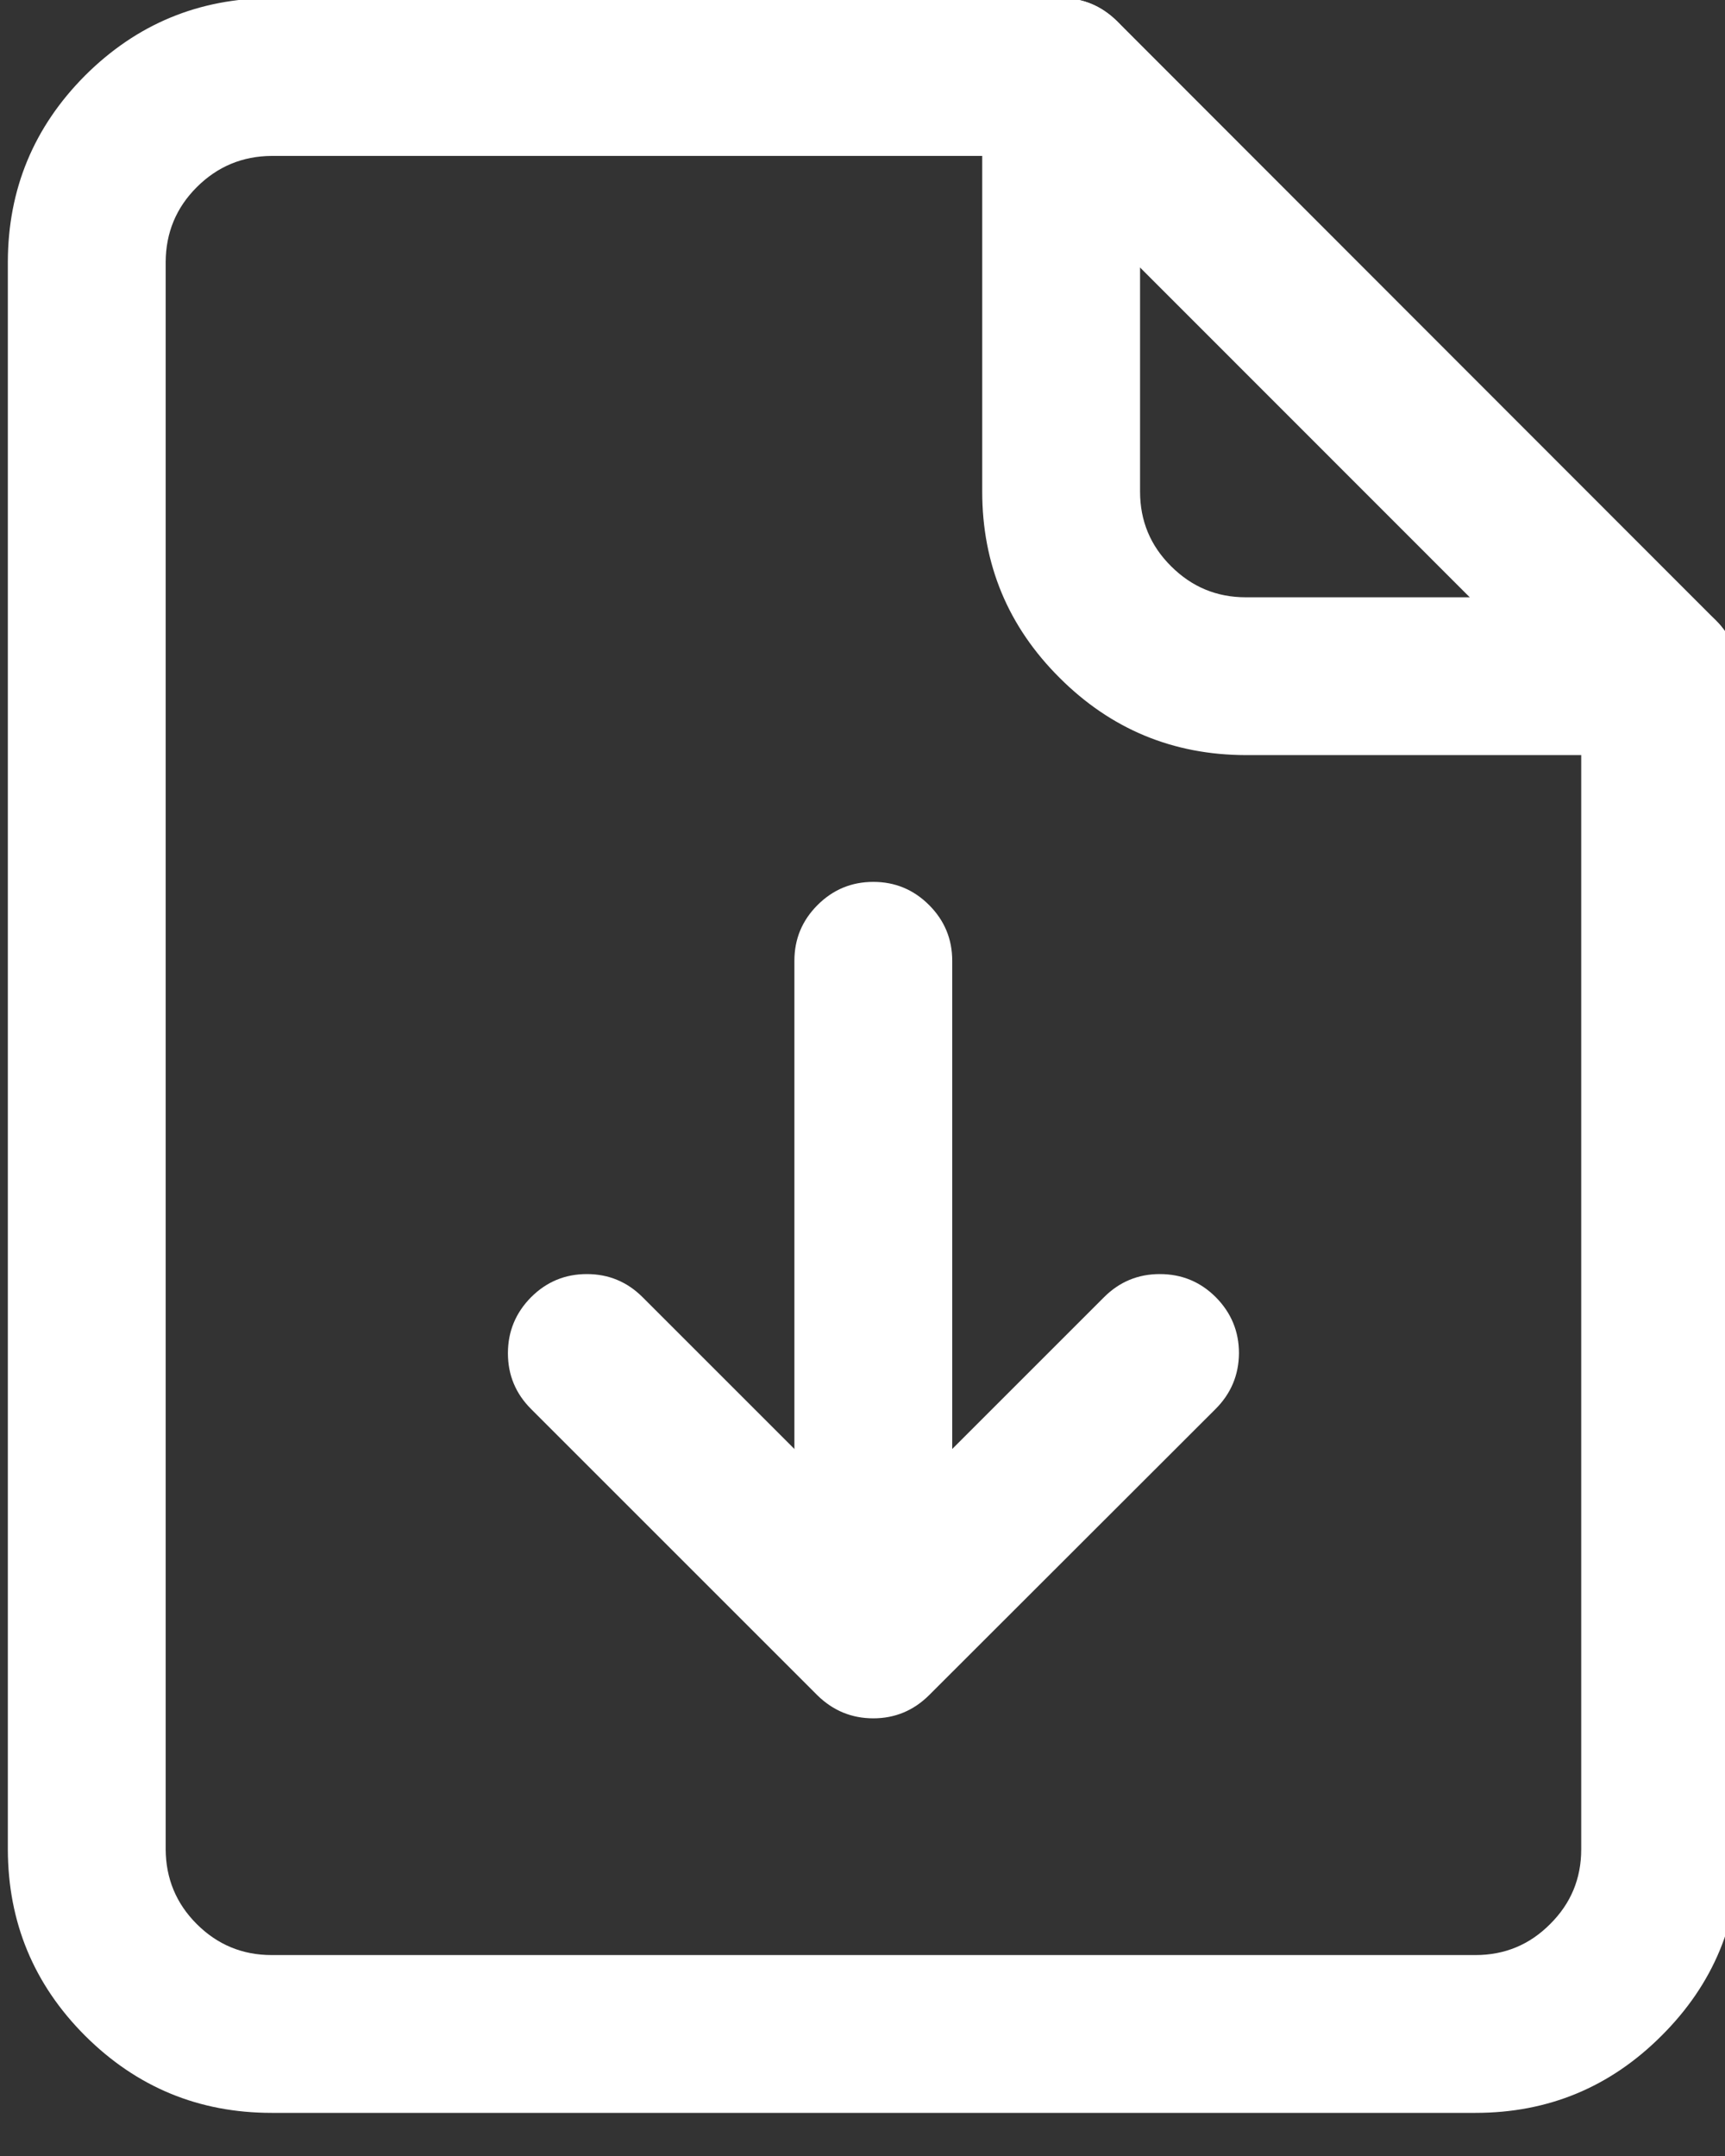 <?xml version="1.0" encoding="UTF-8"?> <svg xmlns="http://www.w3.org/2000/svg" xmlns:xlink="http://www.w3.org/1999/xlink" version="1.1" preserveAspectRatio="none" x="0px" y="0px" width="20px" height="25px" viewBox="0 0 20 25"><rect x="0" y="0" width="20" height="25" fill="#333333" stroke="none"/><defs><g id="Layer0_0_FILL"><path fill="#FFFFFF" stroke="none" d=" M 427.75 171.15 Q 426.6 168.4 424.5 166.3 L 310.7 52.4 Q 306.2 48 300.1 48 L 150 48 Q 129.25 48.05 114.55 62.7 99.9 77.4 99.85 98.15 L 99.85 399.9 Q 99.9 420.7 114.55 435.35 129.25 450 150 450 L 378.8 450 Q 399.55 450 414.2 435.3 428.9 420.65 428.9 399.9 L 428.9 176.9 Q 428.9 173.9 427.75 171.15 M 135.75 83.95 Q 141.65 78.05 150 78 L 293.85 78 398.9 183.1 398.9 399.9 Q 398.9 408.25 393 414.1 387.15 420 378.8 420 L 150 420 Q 141.65 420 135.75 414.1 129.9 408.25 129.85 399.9 L 129.85 98.15 Q 129.9 89.8 135.75 83.95 Z"></path></g><g id="Layer0_1_FILL"><path fill="#FFFFFF" stroke="none" d=" M 424.5 166.3 Q 420.15 161.9 413.9 161.9 L 335.15 161.9 Q 326.85 161.9 320.95 156 315.05 150.15 315.05 141.8 L 315.05 63 Q 315.05 56.8 310.65 52.4 306.25 48 300.05 48 293.85 48 289.45 52.4 285.05 56.8 285.05 63 L 285.05 141.8 Q 285.05 162.55 299.75 177.2 314.4 191.85 335.15 191.9 L 413.9 191.9 Q 420.15 191.9 424.5 187.5 428.9 183.15 428.9 176.9 428.9 170.7 424.5 166.3 Z"></path></g><g id="Layer0_2_FILL"><path fill="#FFFFFF" stroke="none" d=" M 329.4 316.2 Q 333.8 311.8 333.85 305.6 333.85 299.4 329.45 294.95 325.05 290.55 318.8 290.55 312.6 290.55 308.2 294.95 L 264.35 338.8 220.5 294.95 Q 216.1 290.55 209.9 290.55 203.7 290.55 199.3 294.95 194.9 299.4 194.9 305.6 194.9 311.8 199.3 316.2 L 253.75 370.65 Q 258.2 375 264.35 375 270.55 375 275 370.55 L 329.4 316.2 Z"></path></g><g id="Layer0_3_FILL"><path fill="#FFFFFF" stroke="none" d=" M 253.75 220.4 Q 249.35 224.8 249.35 231 L 249.35 350 Q 249.35 356.2 253.75 360.6 258.15 365 264.35 365 270.6 365 274.95 360.6 279.35 356.25 279.35 350 L 279.35 231 Q 279.35 224.8 274.95 220.4 270.55 216 264.35 216 258.15 216 253.75 220.4 Z"></path></g></defs><g transform="matrix( 0.061, 0, 0, 0.061, -6,-2.95) "><use xlink:href="#Layer0_0_FILL"></use></g><g transform="matrix( 0.061, 0, 0, 0.061, -6,-2.95) "><use xlink:href="#Layer0_1_FILL"></use></g><g transform="matrix( 0.061, 0, 0, 0.061, -6,-2.95) "><use xlink:href="#Layer0_2_FILL"></use></g><g transform="matrix( 0.061, 0, 0, 0.061, -6,-2.95) "><use xlink:href="#Layer0_3_FILL"></use></g></svg> 